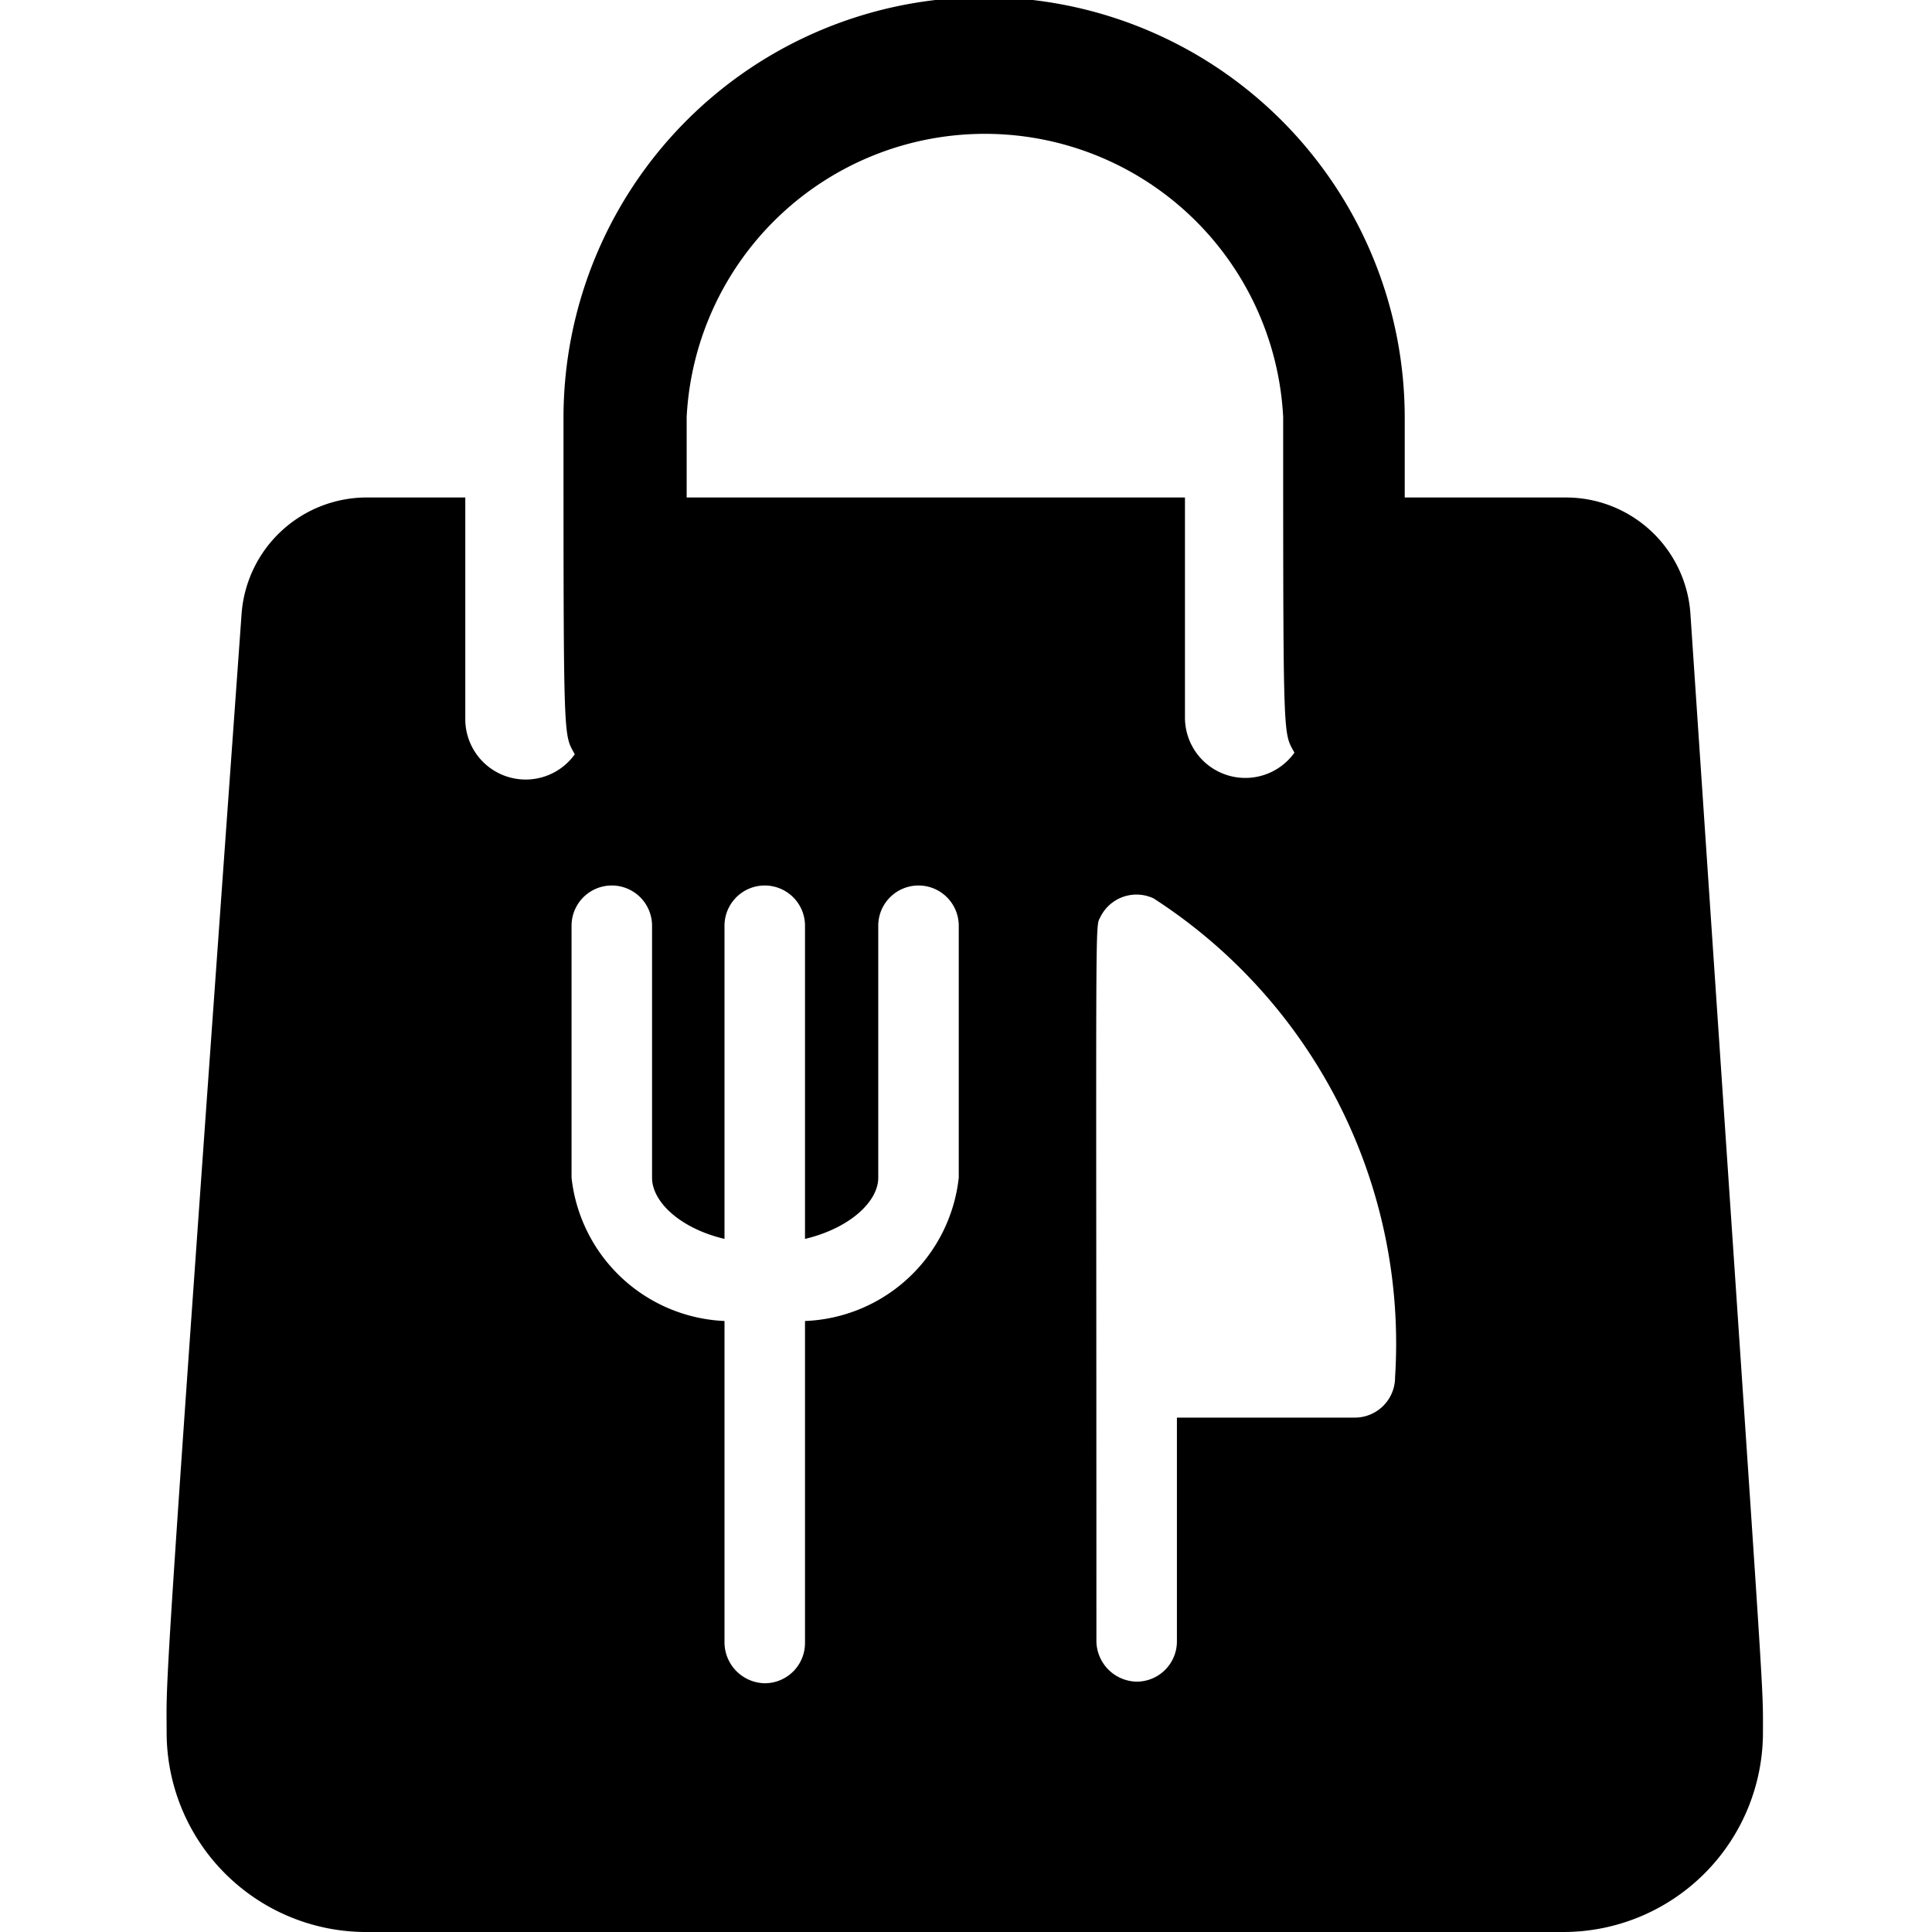<svg xmlns="http://www.w3.org/2000/svg" viewBox="0 0 24 24"><path d="M21 7.64a1.55 1.55 0 0 0 -1.55 -1.46h-2v-1A5.2 5.2 0 0 0 7 5.2c0 4.09 0 3.91 0.14 4.17a0.75 0.75 0 0 1 -1.36 -0.43V6.18h-1.2A1.56 1.56 0 0 0 3 7.64c-1 13.92 -0.93 13.15 -0.93 13.88A2.48 2.48 0 0 0 4.58 24h14.84a2.48 2.48 0 0 0 2.48 -2.48c0 -0.71 0.04 0.11 -0.9 -13.88Zm-6.28 -1.46H8.53v-1a3.71 3.71 0 0 1 7.41 0c0 4.1 0 3.91 0.14 4.17a0.75 0.75 0 0 1 -1.36 -0.43Zm-1.05 5.21a0.5 0.5 0 0 1 0.66 -0.23 6.58 6.58 0 0 1 3 5.95 0.5 0.5 0 0 1 -0.5 0.5h-2.21v2.78a0.5 0.5 0 0 1 -0.5 0.5 0.51 0.51 0 0 1 -0.5 -0.5c0 -9.3 -0.02 -8.85 0.05 -9Zm-6.57 0.11a0.5 0.5 0 0 1 1 0v3.13c0 0.3 0.35 0.63 0.9 0.76V11.5a0.5 0.5 0 0 1 0.5 -0.5 0.5 0.5 0 0 1 0.5 0.5v3.89c0.55 -0.13 0.91 -0.46 0.91 -0.76V11.5a0.5 0.5 0 0 1 0.5 -0.5 0.5 0.5 0 0 1 0.5 0.5v3.13A2 2 0 0 1 10 16.41v4a0.5 0.5 0 0 1 -0.5 0.5 0.51 0.51 0 0 1 -0.5 -0.5v-4a2 2 0 0 1 -1.9 -1.78Z" fill="#000000" stroke-width="1"></path></svg>